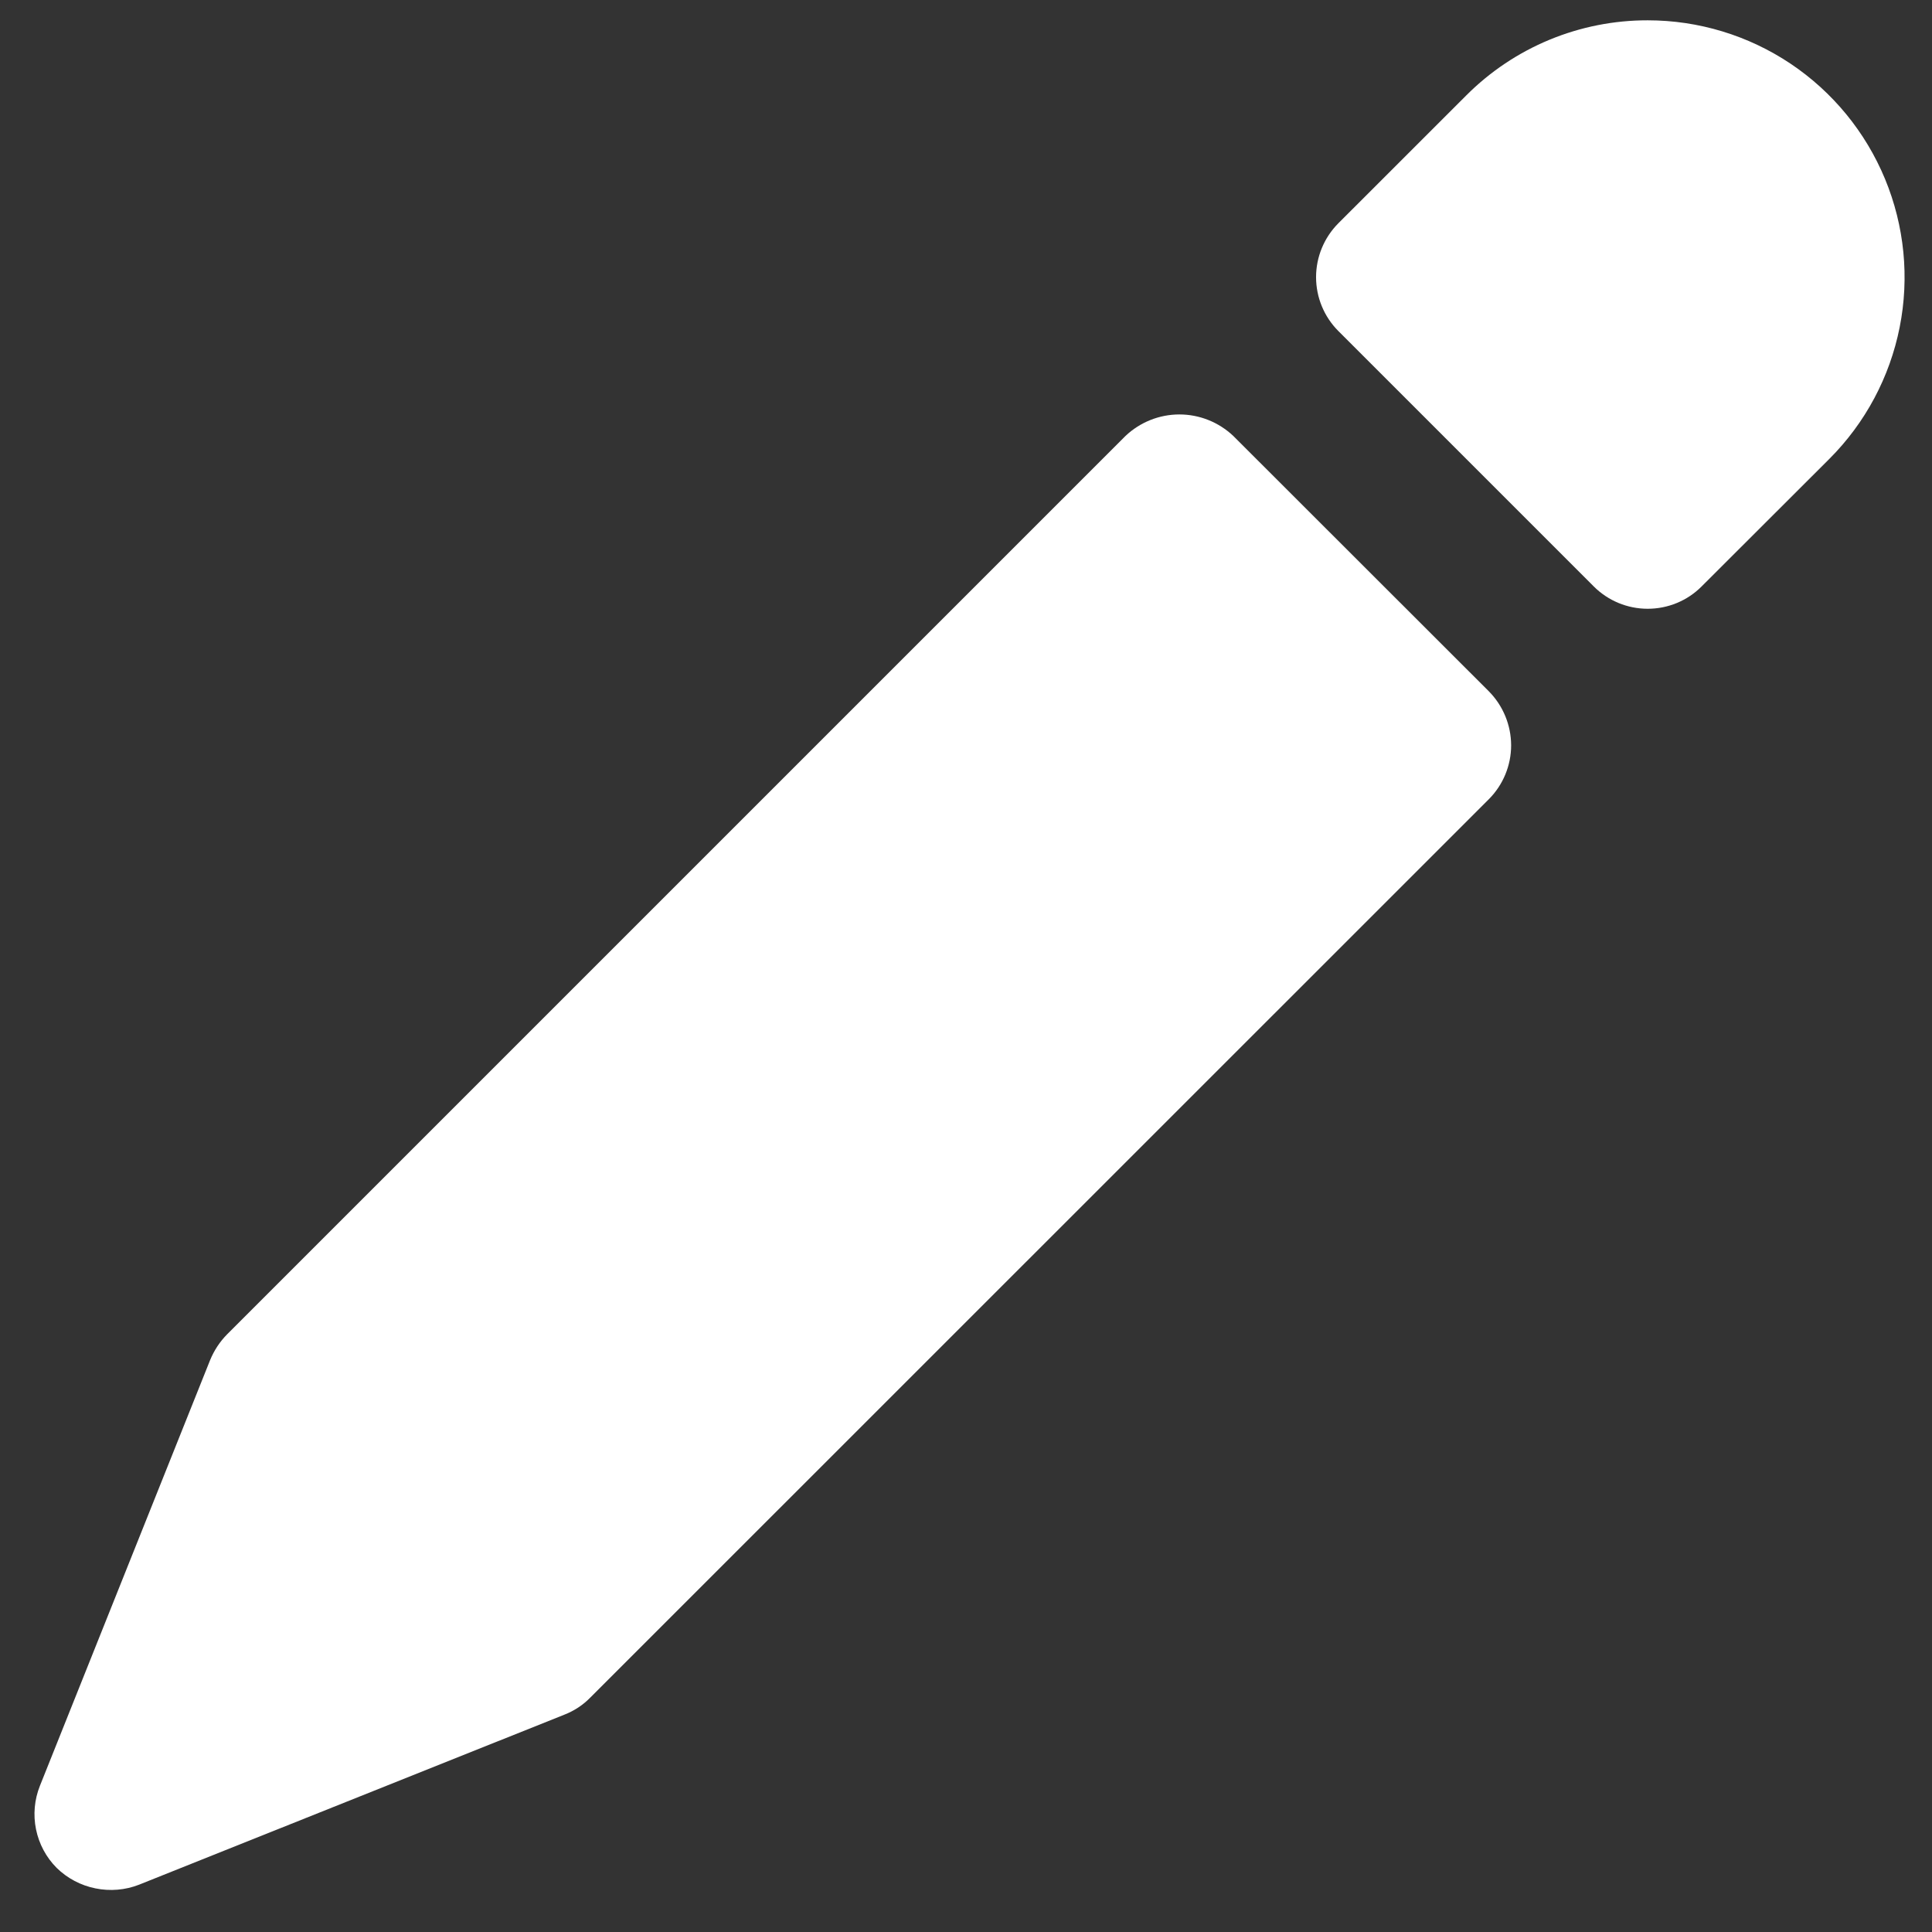 <svg width="31" height="31" viewBox="0 0 31 31" fill="none" xmlns="http://www.w3.org/2000/svg">
<rect x="0" y="0" width="31" height="31" fill="#333333" stroke="none"/>
<path d="M19.789 6.995C19.555 6.774 19.246 6.65 18.924 6.65C18.602 6.65 18.293 6.774 18.059 6.995L3.643 21.411C3.527 21.529 3.435 21.669 3.372 21.822L0.641 28.653C0.552 28.875 0.53 29.119 0.578 29.353C0.626 29.587 0.741 29.803 0.91 29.972C1.081 30.139 1.297 30.253 1.531 30.3C1.766 30.348 2.009 30.328 2.231 30.241L9.06 27.511C9.215 27.45 9.355 27.358 9.471 27.239L23.89 12.823C24.118 12.594 24.247 12.283 24.247 11.959C24.246 11.635 24.118 11.324 23.89 11.093L19.789 6.995Z" fill="white"/>
<path d="M26.439 0.326C25.898 0.325 25.362 0.431 24.862 0.638C24.362 0.845 23.908 1.149 23.526 1.532L21.475 3.582C21.246 3.812 21.117 4.123 21.117 4.447C21.117 4.772 21.246 5.083 21.475 5.312L25.573 9.41C25.803 9.64 26.114 9.768 26.438 9.768C26.763 9.768 27.074 9.64 27.303 9.41L29.354 7.362C29.93 6.786 30.322 6.051 30.481 5.252C30.64 4.453 30.558 3.624 30.246 2.871C29.934 2.118 29.406 1.474 28.729 1.021C28.051 0.568 27.255 0.326 26.439 0.326Z" fill="white"/>
</svg>
